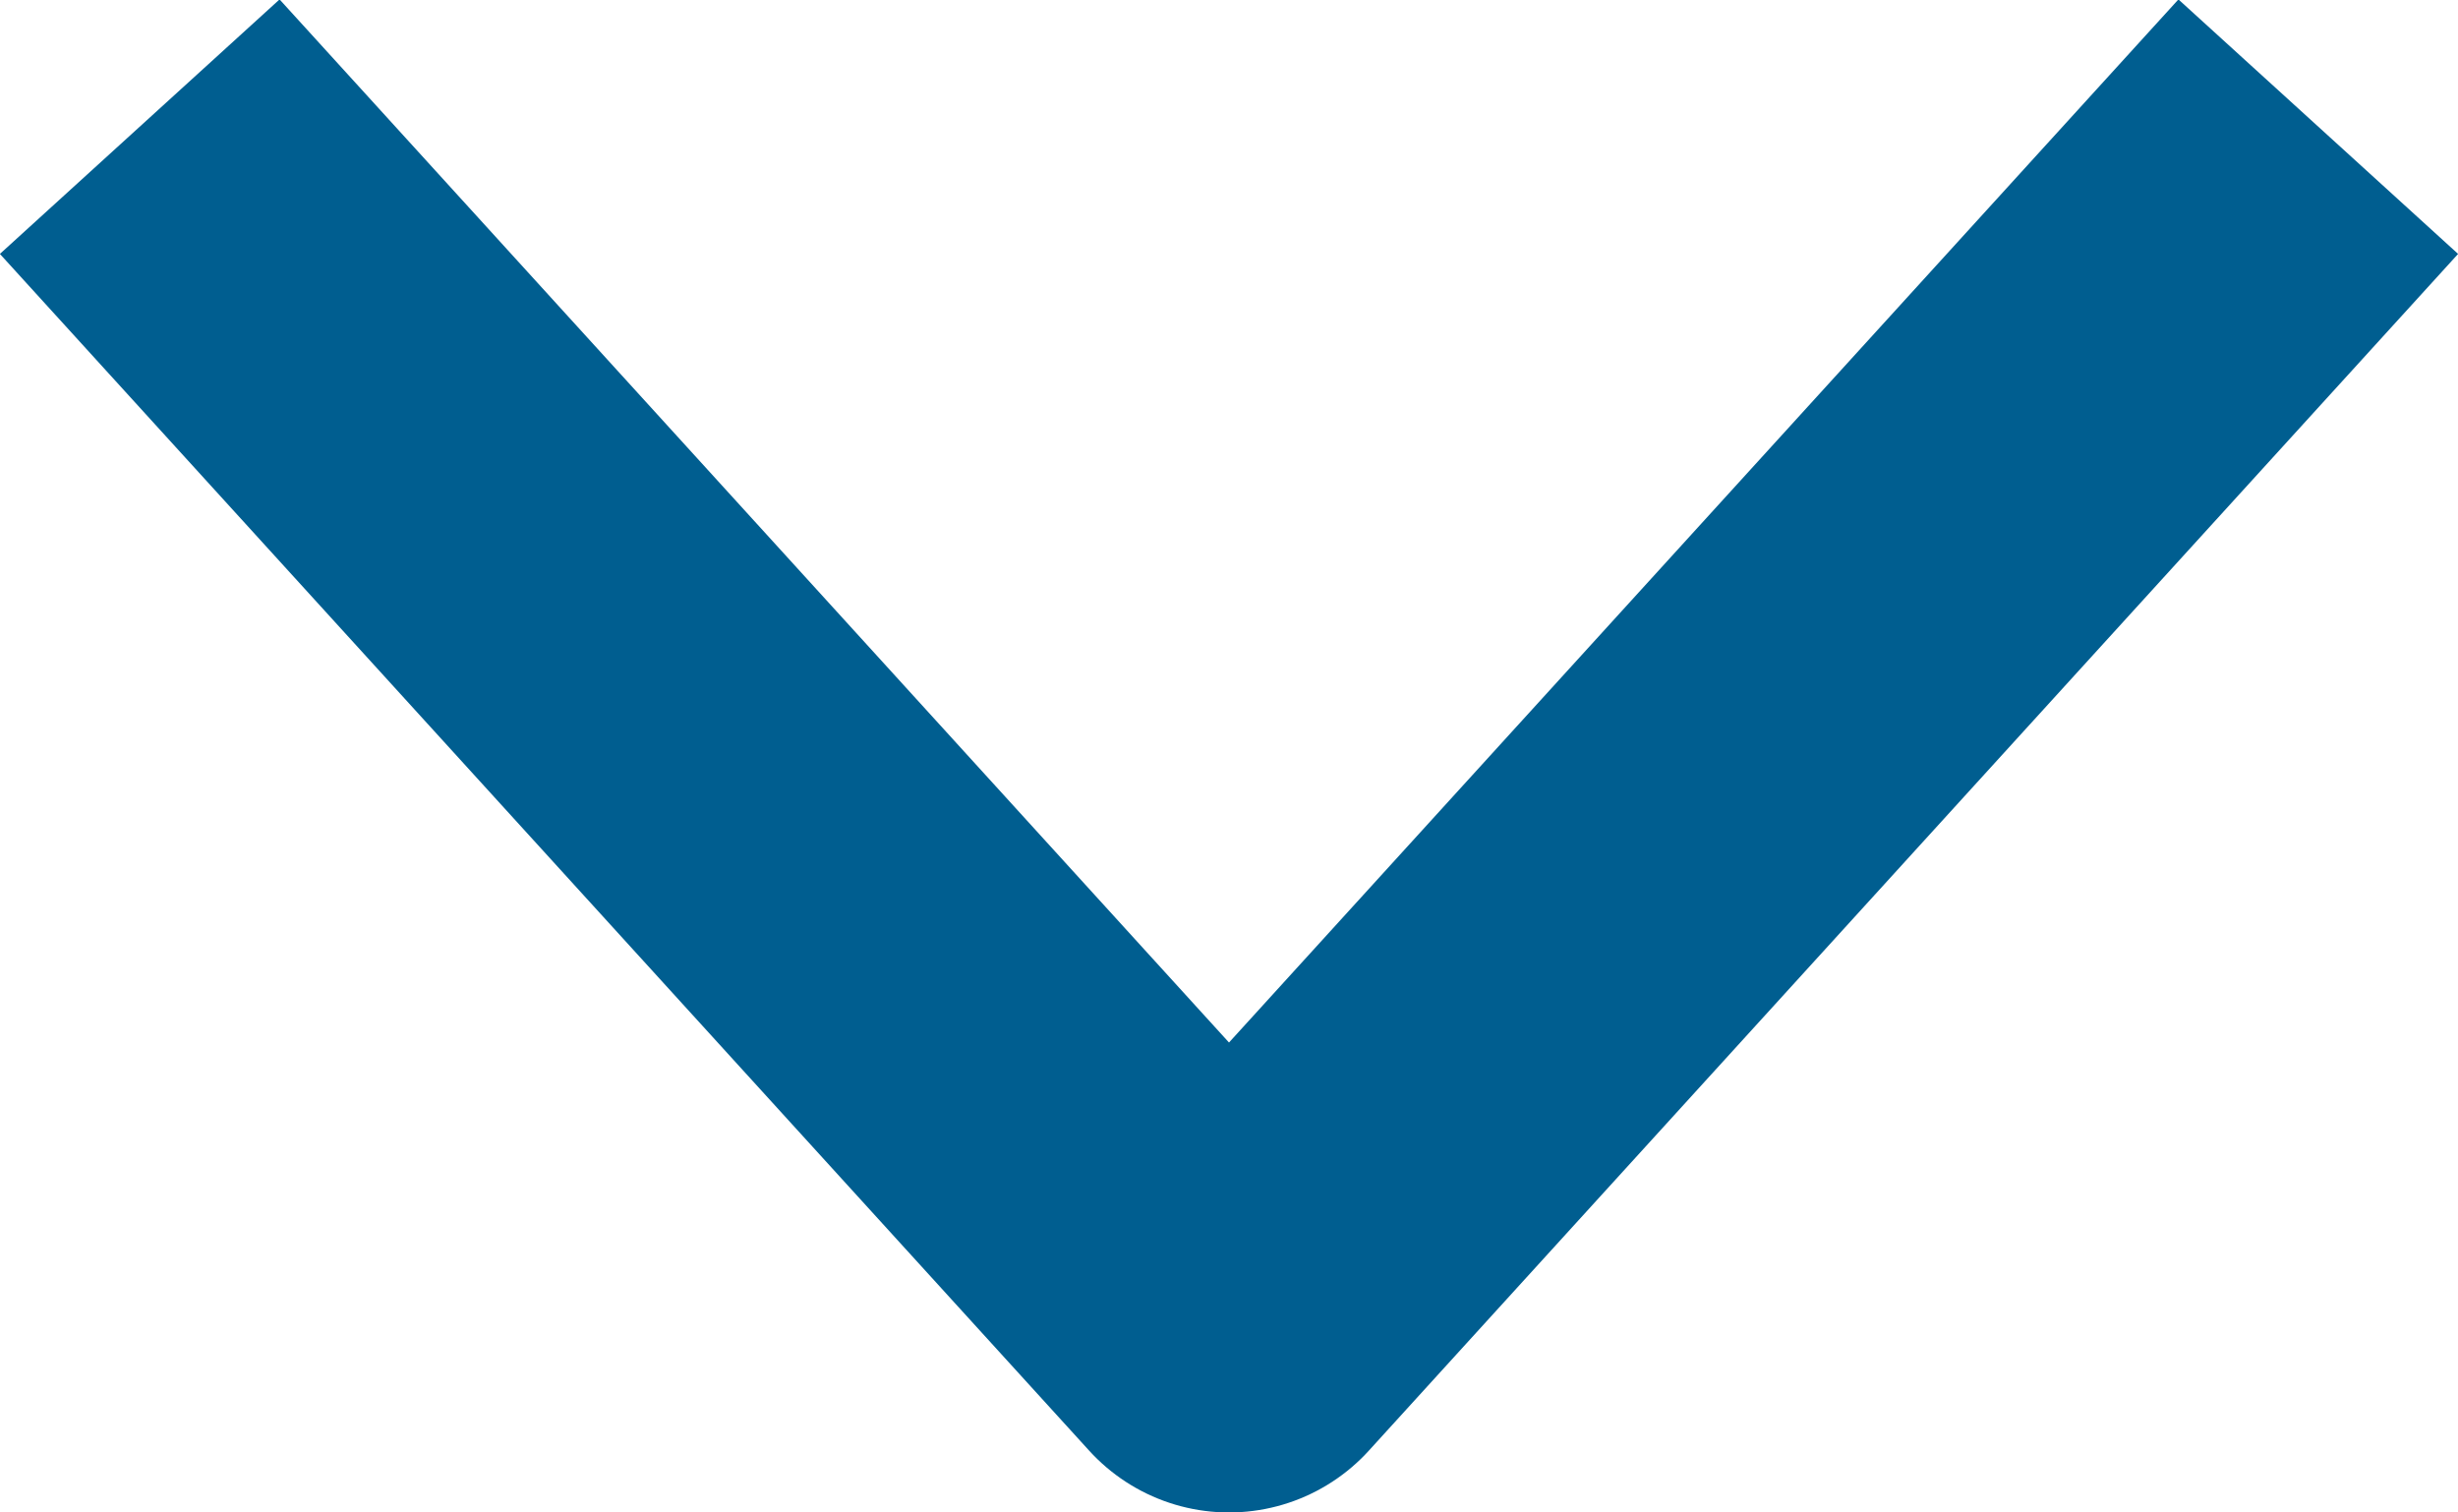 
<svg width="13px" height="8px" viewBox="0 0 13 8" version="1.1" xmlns="http://www.w3.org/2000/svg" xmlns:xlink="http://www.w3.org/1999/xlink">
    <defs></defs>
    <g id="Page-2" stroke="none" stroke-width="1" fill="none" fill-rule="evenodd" stroke-linejoin="round">
        <g id="003" transform="translate(-259, -1359)" stroke-width="2" stroke="#005E90">
            <g id="FiMi_16_9487_Karriereportal_MOBILE_FP_3" transform="translate(0, 288)">
                <g id="Section-Stellen01" transform="translate(23, 606)">
                    <polyline id="Stroke-44" points="248.261 465.67 242.5 472 236.739 465.67"></polyline>
                </g>
            </g>
        </g>
    </g>
</svg>
